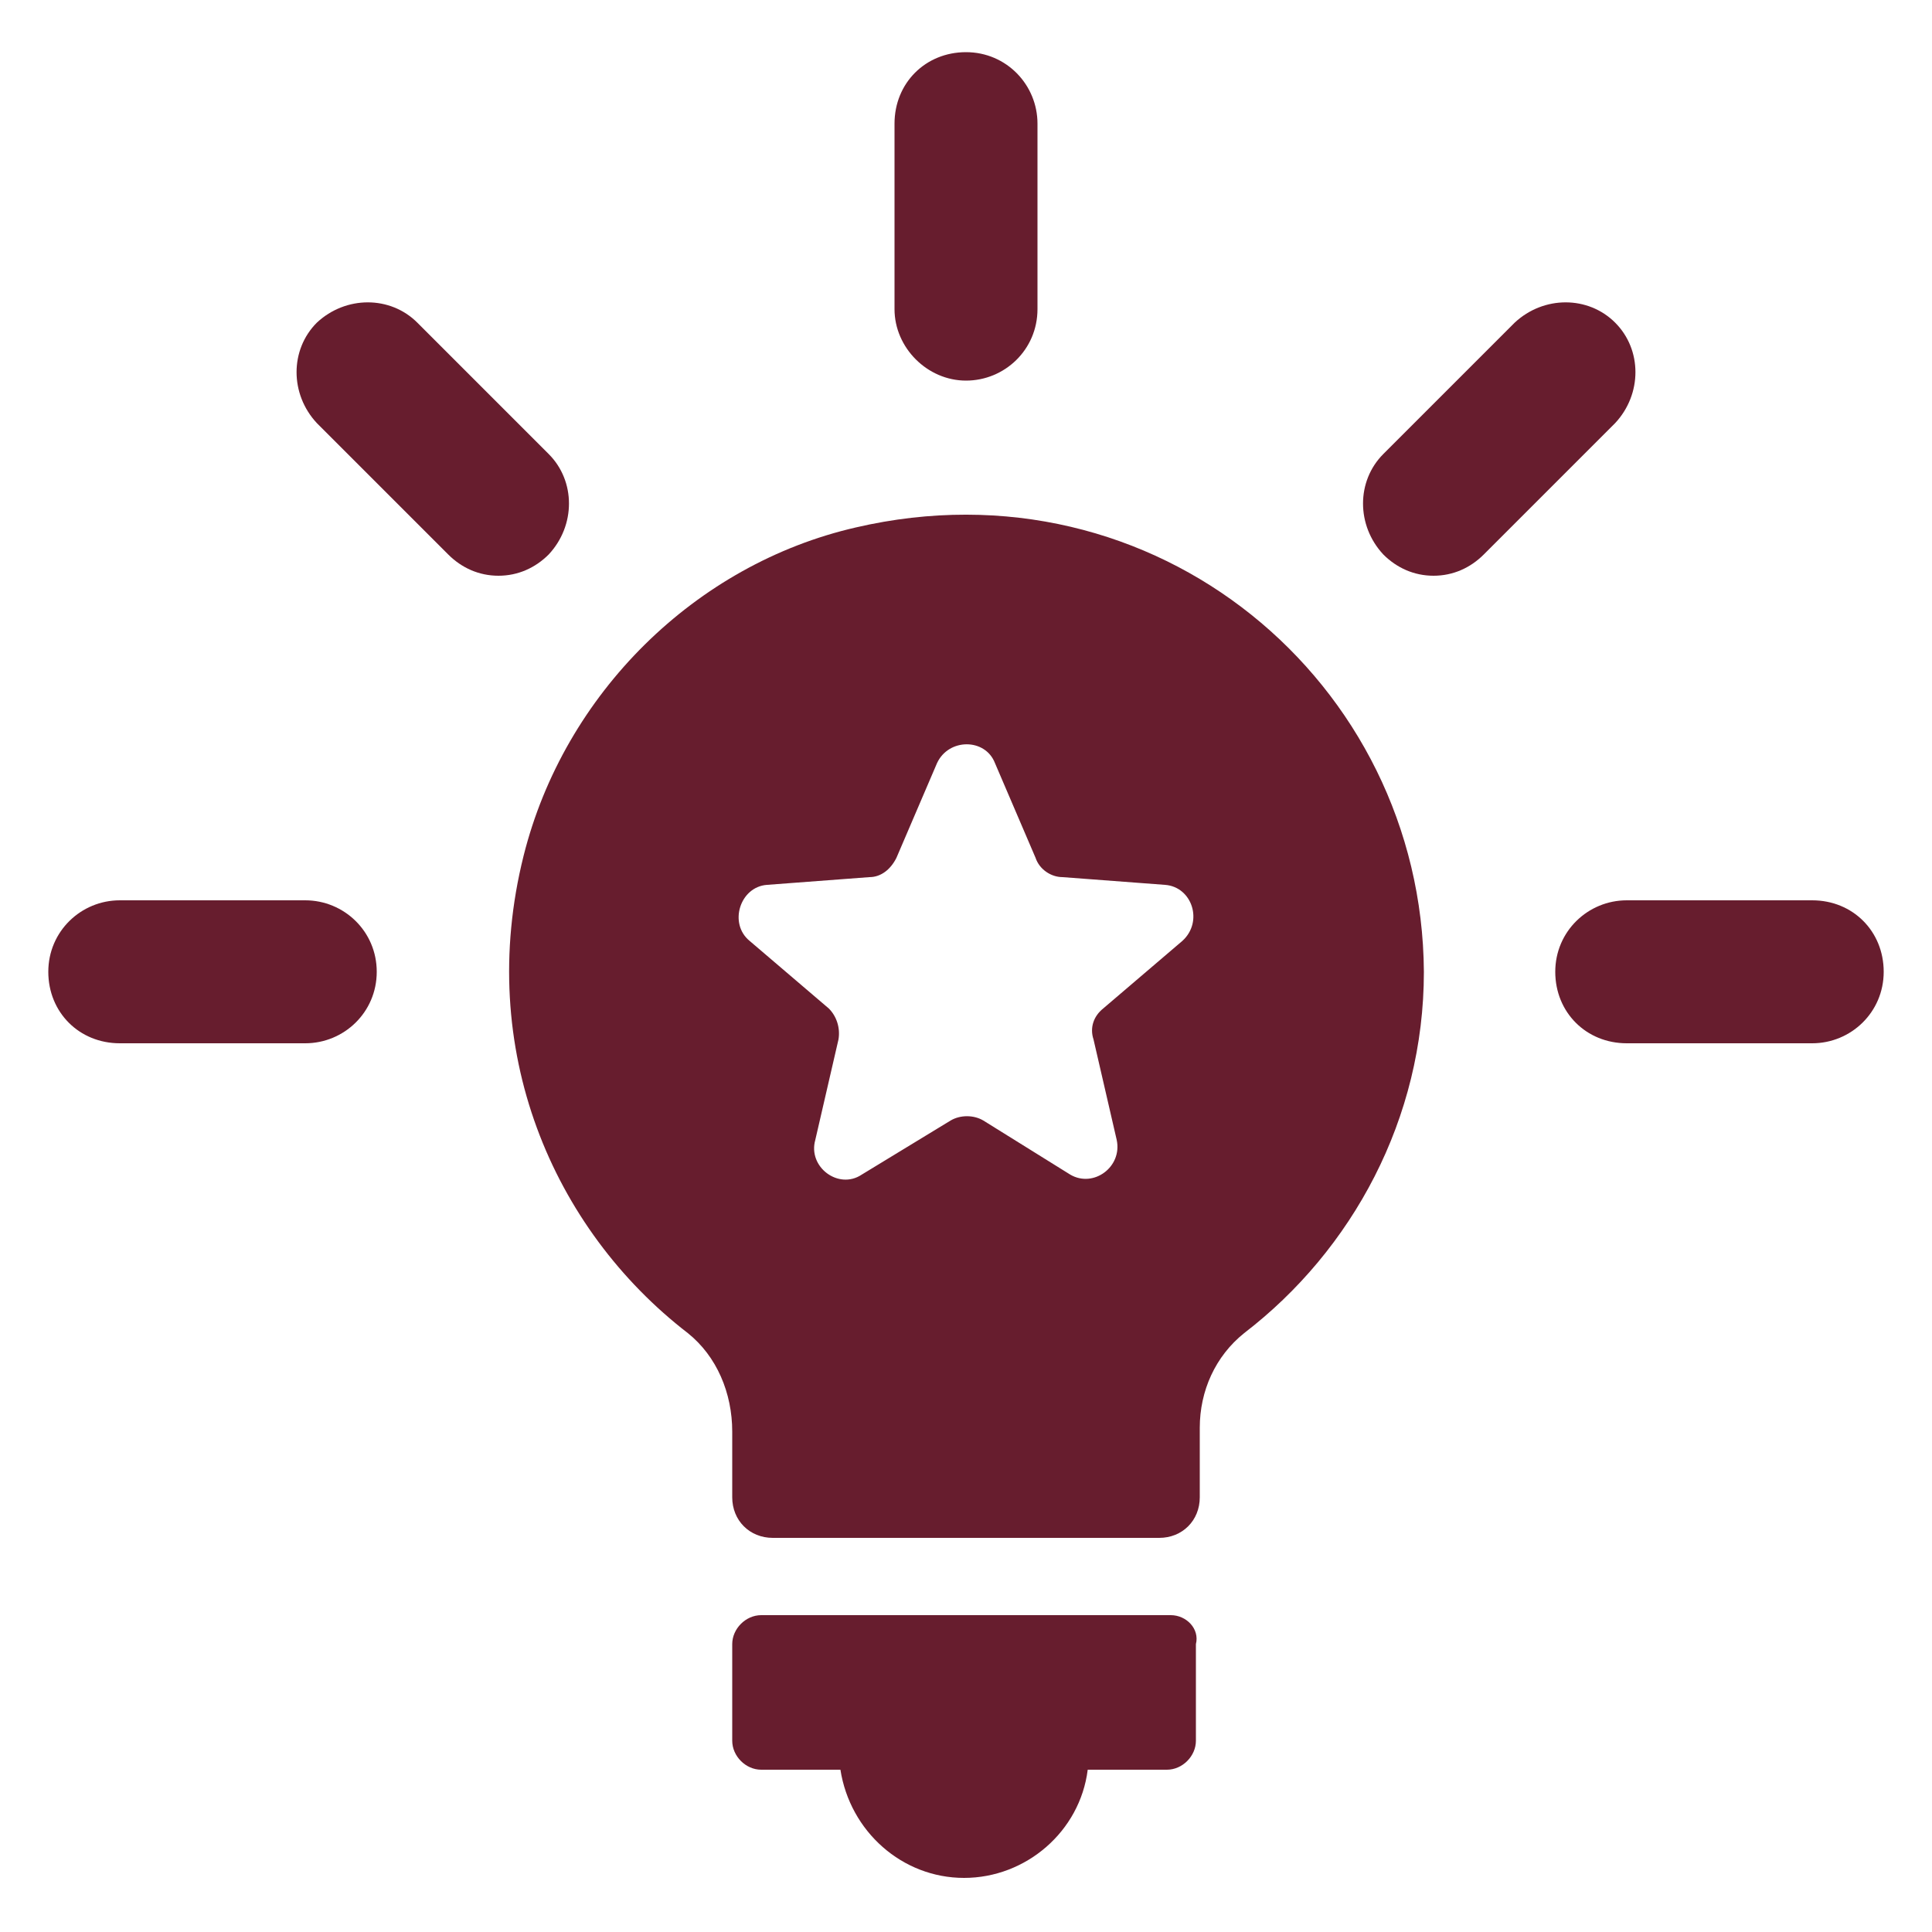 <?xml version="1.0" encoding="UTF-8"?>
<svg id="Layer_1" xmlns="http://www.w3.org/2000/svg" version="1.1" viewBox="0 0 1200 1200">
  <!-- Generator: Adobe Illustrator 30.0.0, SVG Export Plug-In . SVG Version: 2.1.1 Build 123)  -->
  <defs>
    <style>
      .st0 {
        fill: #671d2e;
      }
    </style>
  </defs>
  <path class="st0" d="M727.2,1003.2h-254.4c-9.6,0-18,8.4-18,18v60c0,9.6,8.4,18,18,18h49.2c6,38.4,38.4,67.2,76.8,67.2s72-28.8,76.8-67.2h49.2c9.6,0,18-8.4,18-18v-60c2.4-9.6-6-18-15.6-18h0Z"/>
  <path class="st0" d="M600,236.4c24,0,44.4-19.2,44.4-44.4v-115.2c0-24-19.2-44.4-44.4-44.4s-44.4,19.2-44.4,44.4v115.2c0,24,20.4,44.4,44.4,44.4Z"/>
  <path class="st0" d="M340.8,282l-81.6-81.6c-16.8-16.8-44.4-16.8-62.4,0-16.8,16.8-16.8,44.4,0,62.4l81.6,81.6c8.4,8.4,19.2,13.2,31.2,13.2s22.8-4.8,31.2-13.2c16.8-18,16.8-45.6,0-62.4h0Z"/>
  <path class="st0" d="M189.6,559.2h-115.2c-24,0-44.4,19.2-44.4,44.4s19.2,44.4,44.4,44.4h115.2c24,0,44.4-19.2,44.4-44.4,0-25.2-20.4-44.4-44.4-44.4h0Z"/>
  <path class="st0" d="M1125.6,559.2h-115.2c-24,0-44.4,19.2-44.4,44.4s19.2,44.4,44.4,44.4h115.2c24,0,44.4-19.2,44.4-44.4s-19.2-44.4-44.4-44.4Z"/>
  <path class="st0" d="M1003.2,200.4c-16.8-16.8-44.4-16.8-62.4,0l-81.6,81.6c-16.8,16.8-16.8,44.4,0,62.4,8.4,8.4,19.2,13.2,31.2,13.2s22.8-4.8,31.2-13.2l81.6-81.6c16.8-18,16.8-45.6,0-62.4h0Z"/>
  <path class="st0" d="M531.6,327.6c-99.6,22.8-181.2,103.2-206.4,204-30,120,18,231.6,102,296.4,18,14.4,27.6,37.2,27.6,61.2v40.8c0,14.4,10.8,25.2,25.2,25.2h240c14.4,0,25.2-10.8,25.2-25.2v-43.2c0-22.8,9.6-44.4,27.6-58.8,67.2-51.6,111.6-133.2,111.6-224.4-1.2-180-166.8-319.2-352.8-276h0ZM734.4,584.4l-49.2,42c-6,4.8-8.4,12-6,19.2l14.4,62.4c3.6,16.8-14.4,30-28.8,21.6l-54-33.6c-6-3.6-14.4-3.6-20.4,0l-55.2,33.6c-14.4,9.6-33.6-4.8-28.8-21.6l14.4-62.4c1.2-7.2-1.2-14.4-6-19.2l-49.2-42c-13.2-10.8-6-33.6,10.8-34.8l63.6-4.8c7.2,0,13.2-4.8,16.8-12l25.2-58.8c7.2-15.6,30-15.6,36,0l25.2,58.8c2.4,7.2,9.6,12,16.8,12l63.6,4.8c16.8,1.2,24,22.8,10.8,34.8h0Z"/>
</svg>